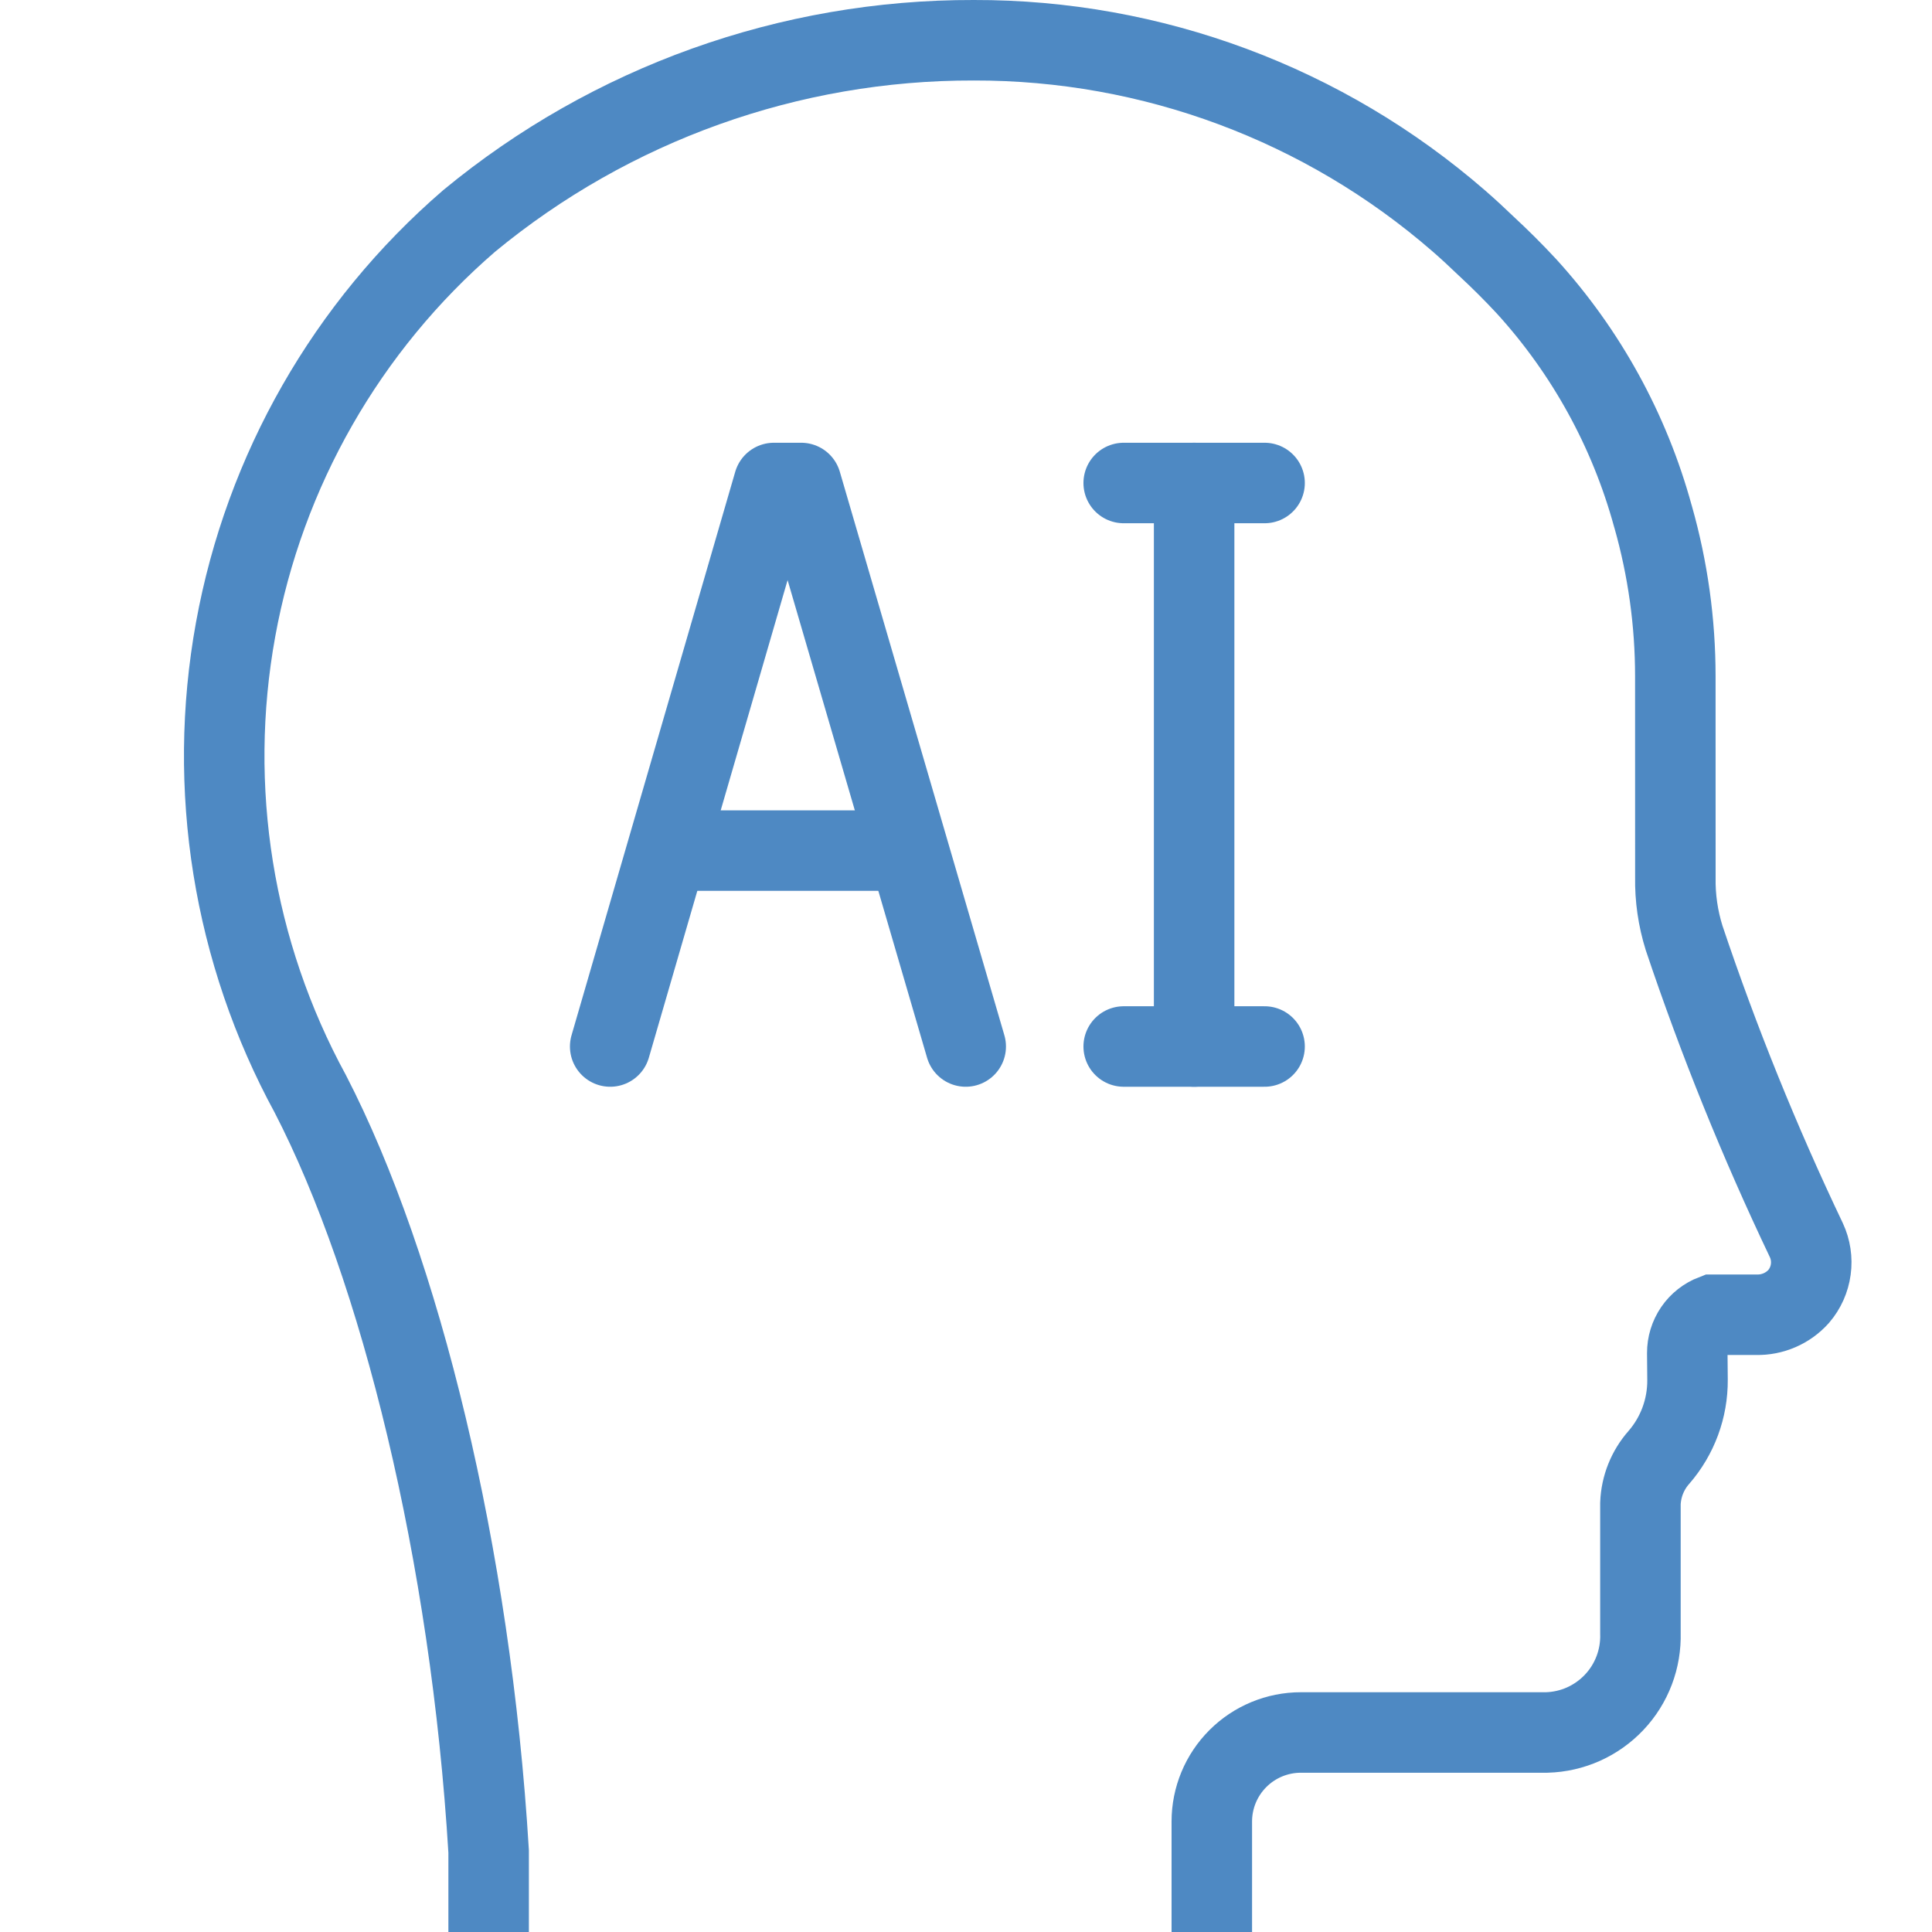<svg width="48" height="48" viewBox="0 0 48 48" fill="none" xmlns="http://www.w3.org/2000/svg">
<g clip-path="url(#clip0_6970_42388)">
<path d="M30.107 48V45.255C30.107 44.669 30.34 44.106 30.755 43.691C31.17 43.276 31.733 43.043 32.32 43.043H38.429C38.744 43.034 39.054 42.964 39.342 42.835C39.629 42.706 39.888 42.522 40.104 42.293C40.321 42.064 40.489 41.795 40.601 41.5C40.713 41.206 40.765 40.892 40.756 40.577V40.623C40.756 40.564 40.756 37.466 40.756 37.354C40.772 36.931 40.934 36.526 41.214 36.209C41.678 35.675 41.931 34.99 41.926 34.283L41.92 33.616C41.919 33.41 41.981 33.209 42.097 33.038C42.213 32.868 42.379 32.738 42.571 32.664H43.638C43.836 32.669 44.032 32.63 44.214 32.551C44.395 32.473 44.557 32.355 44.689 32.208C44.851 32.018 44.955 31.785 44.988 31.538C45.022 31.291 44.984 31.039 44.879 30.813C43.716 28.373 42.701 25.865 41.841 23.302C41.689 22.815 41.615 22.307 41.624 21.797L41.623 16.802C41.623 15.462 41.437 14.128 41.071 12.839L41.064 12.817C40.483 10.696 39.408 8.742 37.927 7.115C37.608 6.771 37.273 6.437 36.922 6.112C36.701 5.9 36.477 5.691 36.244 5.489C32.903 2.585 28.622 0.99 24.194 1C19.619 0.989 15.184 2.576 11.656 5.489C8.619 8.11 6.572 11.691 5.854 15.638C5.136 19.584 5.791 23.657 7.711 27.18C9.945 31.506 11.695 38.621 12.14 46V48" stroke="#4E89C3" stroke-width="2" stroke-miterlimit="10"/>
<path d="M27.918 12H31.418" stroke="#4E89C3" stroke-width="2" stroke-linecap="round" stroke-linejoin="round"/>
<path d="M27.918 26H31.418" stroke="#4E89C3" stroke-width="2" stroke-linecap="round" stroke-linejoin="round"/>
<path d="M29.668 12V26" stroke="#4E89C3" stroke-width="2" stroke-linecap="round" stroke-linejoin="round"/>
<path d="M23.993 26L19.905 12H19.227L15.16 26" stroke="#4E89C3" stroke-width="2" stroke-linecap="round" stroke-linejoin="round"/>
<path d="M16.855 21.133H22.277" stroke="#4E89C3" stroke-width="2" stroke-linecap="round" stroke-linejoin="round"/>
</g>
<defs>
<clipPath id="clip0_6970_42388">
<rect width="48" height="48" fill="white"/>
</clipPath>
</defs>
</svg>
